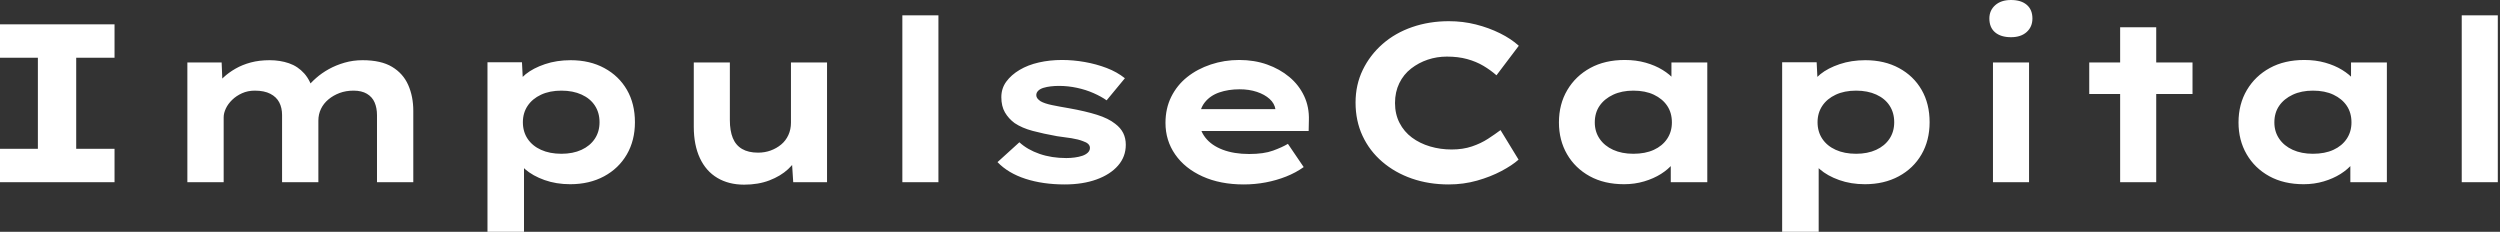 <svg baseProfile="full" height="28" version="1.1" viewBox="0 0 302 28" width="302" xmlns="http://www.w3.org/2000/svg" xmlns:ev="http://www.w3.org/2001/xml-events" xmlns:xlink="http://www.w3.org/1999/xlink"><rect x="0" y="0" width="302" height="28" fill="#333333" stroke="none"/><defs /><g><path d="M4.331 22.008V17.977H8.907V6.973H4.331V2.942H18.167V6.973H13.537V17.977H18.167V22.008Z M26.965 22.008V7.545H31.105L31.241 10.949L30.261 10.568Q30.696 9.942 31.323 9.356Q31.949 8.77 32.78 8.294Q33.611 7.817 34.632 7.545Q35.654 7.272 36.907 7.272Q38.16 7.272 39.235 7.64Q40.311 8.008 41.088 8.879Q41.864 9.751 42.218 11.195L41.156 11.058L41.374 10.623Q41.864 9.996 42.531 9.411Q43.198 8.825 44.056 8.348Q44.914 7.872 45.949 7.572Q46.984 7.272 48.128 7.272Q50.362 7.272 51.696 8.076Q53.031 8.879 53.644 10.268Q54.257 11.658 54.257 13.374V22.008H49.872V13.918Q49.872 13.047 49.586 12.379Q49.3 11.712 48.66 11.331Q48.019 10.949 47.039 10.949Q46.113 10.949 45.35 11.235Q44.588 11.521 44.002 12.012Q43.416 12.502 43.103 13.156Q42.79 13.809 42.79 14.572V22.008H38.405V13.891Q38.405 13.019 38.064 12.366Q37.724 11.712 36.988 11.331Q36.253 10.949 35.109 10.949Q34.265 10.949 33.57 11.263Q32.875 11.576 32.372 12.066Q31.868 12.556 31.609 13.115Q31.35 13.673 31.35 14.163V22.008Z M63.218 28.0V7.518H67.385L67.549 10.786L66.732 10.541Q66.922 9.696 67.835 8.961Q68.747 8.226 70.163 7.749Q71.58 7.272 73.268 7.272Q75.584 7.272 77.34 8.226Q79.097 9.179 80.064 10.854Q81.031 12.529 81.031 14.763Q81.031 16.969 80.051 18.658Q79.07 20.346 77.3 21.3Q75.529 22.253 73.214 22.253Q71.525 22.253 70.109 21.749Q68.693 21.245 67.767 20.442Q66.84 19.638 66.623 18.821L67.63 18.44V28.0ZM72.152 18.576Q73.541 18.576 74.576 18.099Q75.611 17.623 76.183 16.765Q76.755 15.907 76.755 14.763Q76.755 13.619 76.196 12.761Q75.638 11.903 74.589 11.426Q73.541 10.949 72.152 10.949Q70.735 10.949 69.687 11.44Q68.638 11.93 68.066 12.788Q67.494 13.646 67.494 14.763Q67.494 15.907 68.066 16.765Q68.638 17.623 69.687 18.099Q70.735 18.576 72.152 18.576Z M94.214 22.307Q92.362 22.307 90.986 21.49Q89.611 20.673 88.875 19.093Q88.14 17.514 88.14 15.307V7.545H92.498V14.518Q92.498 15.798 92.852 16.669Q93.206 17.541 93.969 17.99Q94.732 18.44 95.903 18.44Q96.72 18.44 97.428 18.181Q98.136 17.922 98.695 17.459Q99.253 16.996 99.566 16.315Q99.879 15.634 99.879 14.817V7.545H104.237V22.008H100.152L99.961 19.039L100.751 18.712Q100.424 19.611 99.525 20.442Q98.626 21.272 97.278 21.79Q95.93 22.307 94.214 22.307Z M113.335 22.008V1.852H117.693V22.008Z M132.946 22.28Q130.304 22.28 128.206 21.599Q126.109 20.918 124.829 19.584L127.471 17.187Q128.451 18.086 129.909 18.589Q131.366 19.093 133.136 19.093Q133.654 19.093 134.158 19.025Q134.661 18.957 135.07 18.821Q135.479 18.685 135.737 18.44Q135.996 18.195 135.996 17.868Q135.996 17.323 135.152 17.051Q134.607 16.833 133.763 16.696Q132.918 16.56 132.019 16.451Q130.358 16.152 129.078 15.811Q127.798 15.471 126.899 14.872Q126.163 14.327 125.728 13.578Q125.292 12.829 125.292 11.739Q125.292 10.677 125.891 9.86Q126.49 9.043 127.498 8.444Q128.506 7.844 129.827 7.545Q131.148 7.245 132.619 7.245Q133.981 7.245 135.37 7.49Q136.759 7.735 138.012 8.212Q139.265 8.689 140.218 9.451L138.012 12.121Q137.358 11.658 136.432 11.249Q135.506 10.84 134.43 10.609Q133.354 10.377 132.265 10.377Q131.747 10.377 131.27 10.432Q130.794 10.486 130.385 10.609Q129.977 10.732 129.745 10.963Q129.514 11.195 129.514 11.494Q129.514 11.712 129.65 11.889Q129.786 12.066 130.031 12.23Q130.494 12.502 131.407 12.693Q132.319 12.883 133.463 13.074Q135.451 13.428 136.84 13.864Q138.23 14.3 139.047 14.953Q139.7 15.444 140.014 16.07Q140.327 16.696 140.327 17.486Q140.327 18.93 139.387 20.006Q138.447 21.082 136.786 21.681Q135.125 22.28 132.946 22.28Z M154.572 22.28Q151.739 22.28 149.601 21.313Q147.463 20.346 146.292 18.658Q145.121 16.969 145.121 14.844Q145.121 13.101 145.815 11.698Q146.51 10.296 147.735 9.315Q148.961 8.335 150.595 7.79Q152.23 7.245 154.027 7.245Q155.852 7.245 157.391 7.79Q158.93 8.335 160.088 9.302Q161.245 10.268 161.872 11.603Q162.498 12.938 162.444 14.545L162.416 15.825H148.144L147.518 13.183H158.875L158.412 13.782V13.237Q158.304 12.502 157.704 11.957Q157.105 11.412 156.165 11.099Q155.226 10.786 154.082 10.786Q152.72 10.786 151.617 11.167Q150.514 11.549 149.86 12.379Q149.206 13.21 149.206 14.518Q149.206 15.689 149.942 16.628Q150.677 17.568 152.039 18.086Q153.401 18.603 155.226 18.603Q156.996 18.603 158.113 18.195Q159.23 17.786 159.911 17.377L161.817 20.183Q160.864 20.864 159.693 21.327Q158.521 21.79 157.228 22.035Q155.934 22.28 154.572 22.28Z M179.331 22.28Q176.934 22.28 174.891 21.572Q172.848 20.864 171.309 19.543Q169.77 18.222 168.926 16.411Q168.082 14.599 168.082 12.393Q168.082 10.241 168.953 8.444Q169.825 6.646 171.35 5.311Q172.875 3.977 174.932 3.268Q176.988 2.56 179.358 2.56Q181.047 2.56 182.613 2.955Q184.179 3.35 185.527 4.018Q186.875 4.685 187.802 5.529L185.105 9.097Q184.397 8.471 183.525 7.953Q182.654 7.436 181.564 7.136Q180.475 6.837 179.113 6.837Q177.914 6.837 176.811 7.204Q175.708 7.572 174.796 8.28Q173.883 8.988 173.366 10.051Q172.848 11.113 172.848 12.447Q172.848 13.782 173.393 14.844Q173.938 15.907 174.891 16.615Q175.844 17.323 177.084 17.691Q178.323 18.058 179.685 18.058Q181.047 18.058 182.136 17.691Q183.226 17.323 184.084 16.765Q184.942 16.206 185.595 15.716L187.774 19.284Q187.012 19.965 185.704 20.66Q184.397 21.354 182.763 21.817Q181.128 22.28 179.331 22.28Z M200.521 22.253Q198.125 22.253 196.368 21.286Q194.611 20.319 193.63 18.63Q192.65 16.942 192.65 14.79Q192.65 12.584 193.658 10.881Q194.665 9.179 196.436 8.212Q198.206 7.245 200.603 7.245Q201.965 7.245 203.123 7.572Q204.28 7.899 205.165 8.444Q206.051 8.988 206.595 9.628Q207.14 10.268 207.276 10.895L206.241 10.977V7.545H210.572V22.008H206.16V18.14L207.058 18.385Q206.977 19.093 206.418 19.774Q205.86 20.455 204.975 21.014Q204.089 21.572 202.946 21.912Q201.802 22.253 200.521 22.253ZM201.638 18.576Q203.082 18.576 204.117 18.099Q205.152 17.623 205.724 16.765Q206.296 15.907 206.296 14.79Q206.296 13.619 205.724 12.774Q205.152 11.93 204.117 11.44Q203.082 10.949 201.638 10.949Q200.249 10.949 199.2 11.44Q198.152 11.93 197.566 12.774Q196.981 13.619 196.981 14.79Q196.981 15.907 197.566 16.765Q198.152 17.623 199.2 18.099Q200.249 18.576 201.638 18.576Z M219.615 28.0V7.518H223.782L223.946 10.786L223.128 10.541Q223.319 9.696 224.232 8.961Q225.144 8.226 226.56 7.749Q227.977 7.272 229.665 7.272Q231.981 7.272 233.737 8.226Q235.494 9.179 236.461 10.854Q237.428 12.529 237.428 14.763Q237.428 16.969 236.447 18.658Q235.467 20.346 233.696 21.3Q231.926 22.253 229.611 22.253Q227.922 22.253 226.506 21.749Q225.089 21.245 224.163 20.442Q223.237 19.638 223.019 18.821L224.027 18.44V28.0ZM228.549 18.576Q229.938 18.576 230.973 18.099Q232.008 17.623 232.58 16.765Q233.152 15.907 233.152 14.763Q233.152 13.619 232.593 12.761Q232.035 11.903 230.986 11.426Q229.938 10.949 228.549 10.949Q227.132 10.949 226.084 11.44Q225.035 11.93 224.463 12.788Q223.891 13.646 223.891 14.763Q223.891 15.907 224.463 16.765Q225.035 17.623 226.084 18.099Q227.132 18.576 228.549 18.576Z M245.082 22.008V7.545H249.44V22.008ZM247.261 4.494Q246.035 4.494 245.34 3.909Q244.646 3.323 244.646 2.233Q244.646 1.253 245.354 0.626Q246.062 0.0 247.261 0.0Q248.486 0.0 249.167 0.586Q249.848 1.171 249.848 2.233Q249.848 3.241 249.154 3.868Q248.459 4.494 247.261 4.494Z M260.444 22.008V3.296H264.802V22.008ZM256.712 11.358V7.545H269.187V11.358Z M282.615 22.253Q280.218 22.253 278.461 21.286Q276.704 20.319 275.724 18.63Q274.743 16.942 274.743 14.79Q274.743 12.584 275.751 10.881Q276.759 9.179 278.529 8.212Q280.3 7.245 282.696 7.245Q284.058 7.245 285.216 7.572Q286.374 7.899 287.259 8.444Q288.144 8.988 288.689 9.628Q289.233 10.268 289.37 10.895L288.335 10.977V7.545H292.665V22.008H288.253V18.14L289.152 18.385Q289.07 19.093 288.512 19.774Q287.953 20.455 287.068 21.014Q286.183 21.572 285.039 21.912Q283.895 22.253 282.615 22.253ZM283.732 18.576Q285.175 18.576 286.21 18.099Q287.245 17.623 287.817 16.765Q288.389 15.907 288.389 14.79Q288.389 13.619 287.817 12.774Q287.245 11.93 286.21 11.44Q285.175 10.949 283.732 10.949Q282.342 10.949 281.294 11.44Q280.245 11.93 279.66 12.774Q279.074 13.619 279.074 14.79Q279.074 15.907 279.66 16.765Q280.245 17.623 281.294 18.099Q282.342 18.576 283.732 18.576Z M301.708 22.008V1.852H306.066V22.008Z " fill="rgb(255,255,255)" transform="translate(-4.331, 0)" /></g></svg>
